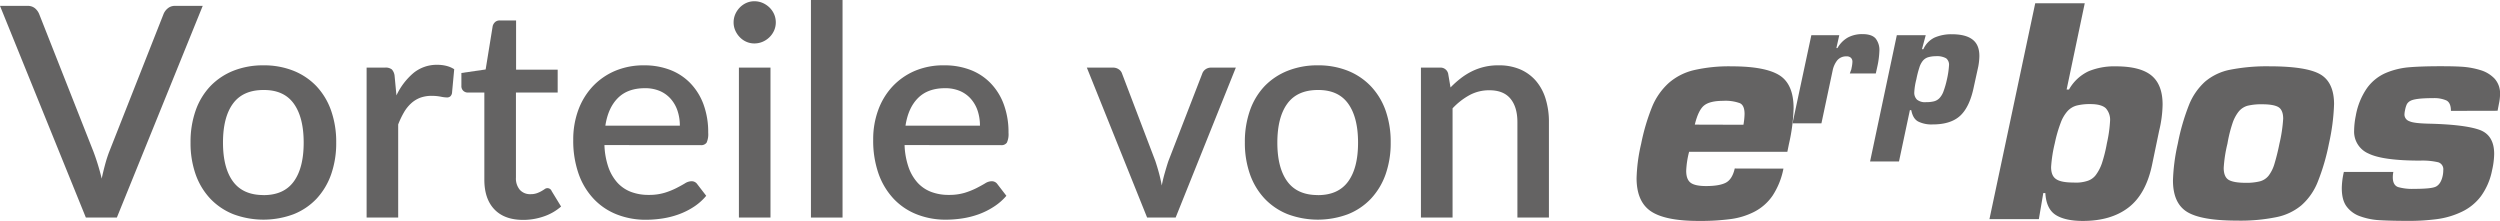 <svg xmlns="http://www.w3.org/2000/svg" viewBox="0 0 918.41 81.16"><defs><style>.cls-1{fill:#646363;}</style></defs><g id="Ebene_2" data-name="Ebene 2"><g id="Ebene_1-2" data-name="Ebene 1"><path class="cls-1" d="M74.47,2.16,42.93,79.92H31.54L0,2.16H10.1A4.15,4.15,0,0,1,12.8,3a5.47,5.47,0,0,1,1.56,2.08l20,50.7a83.3,83.3,0,0,1,3,9.83c.39-1.84.82-3.58,1.27-5.24s.94-3.18,1.48-4.59l20-50.7a5.18,5.18,0,0,1,1.51-2,4,4,0,0,1,2.7-.92Z"></path><path class="cls-1" d="M96.82,24a29.22,29.22,0,0,1,11,2,23.84,23.84,0,0,1,8.43,5.67,25.23,25.23,0,0,1,5.37,8.91,34.58,34.58,0,0,1,1.89,11.78,34.52,34.52,0,0,1-1.89,11.77A25.54,25.54,0,0,1,116.29,73a23.5,23.5,0,0,1-8.43,5.69,31.64,31.64,0,0,1-22.14,0A23.84,23.84,0,0,1,77.27,73a25.31,25.31,0,0,1-5.4-8.94A34.52,34.52,0,0,1,70,52.33a34.58,34.58,0,0,1,1.89-11.78,25,25,0,0,1,5.4-8.91A24.19,24.19,0,0,1,85.72,26,29.46,29.46,0,0,1,96.82,24Zm0,47.68q7.46,0,11.1-5t3.64-14.28q0-9.29-3.64-14.34t-11.1-5q-7.56,0-11.23,5T81.92,52.38q0,9.28,3.67,14.28T96.82,71.66Z"></path><path class="cls-1" d="M145.64,35.05a24.31,24.31,0,0,1,6.26-8.24,13.47,13.47,0,0,1,8.8-3,13.31,13.31,0,0,1,3.35.41,9.37,9.37,0,0,1,2.81,1.21l-.81,8.75a2.13,2.13,0,0,1-.68,1.27,1.89,1.89,0,0,1-1.21.35,12.91,12.91,0,0,1-2.32-.3,17.2,17.2,0,0,0-3.19-.29,12.06,12.06,0,0,0-4.29.7A10.43,10.43,0,0,0,151,38a13.87,13.87,0,0,0-2.62,3.3,31.44,31.44,0,0,0-2.1,4.42V79.92H134.68V24.84h6.75a3.63,3.63,0,0,1,2.53.68,4.16,4.16,0,0,1,1,2.34Z"></path><path class="cls-1" d="M192.18,80.78q-6.85,0-10.55-3.86T177.93,66V34h-6.05a2.39,2.39,0,0,1-1.67-.63,2.34,2.34,0,0,1-.71-1.86v-4.7l8.91-1.29L181,9.56a3.12,3.12,0,0,1,.92-1.49,2.57,2.57,0,0,1,1.73-.56h5.94V25.6h15.28V34H189.54V65.23A6.41,6.41,0,0,0,191,69.77a5,5,0,0,0,3.88,1.56,6.76,6.76,0,0,0,2.33-.35,10.51,10.51,0,0,0,1.67-.75c.47-.27.87-.52,1.22-.76a1.65,1.65,0,0,1,2.56.73l3.46,5.67a18.83,18.83,0,0,1-6.38,3.65A23.06,23.06,0,0,1,192.18,80.78Z"></path><path class="cls-1" d="M222.05,53.3a27.73,27.73,0,0,0,1.45,8.12,16.84,16.84,0,0,0,3.32,5.7,13.06,13.06,0,0,0,5,3.38,17.91,17.91,0,0,0,6.46,1.1,19.71,19.71,0,0,0,5.88-.78,27.12,27.12,0,0,0,4.32-1.73c1.23-.63,2.27-1.2,3.13-1.72a4.65,4.65,0,0,1,2.38-.79,2.47,2.47,0,0,1,2.16,1.08l3.29,4.27a20.49,20.49,0,0,1-4.64,4.1,26.68,26.68,0,0,1-5.51,2.73,31.48,31.48,0,0,1-6,1.51,40.09,40.09,0,0,1-6,.46,28.79,28.79,0,0,1-10.61-1.92,23.45,23.45,0,0,1-8.47-5.64,25.94,25.94,0,0,1-5.62-9.23,36.72,36.72,0,0,1-2-12.69,31.22,31.22,0,0,1,1.81-10.7,25.62,25.62,0,0,1,5.19-8.64,24.4,24.4,0,0,1,8.2-5.8A26.89,26.89,0,0,1,236.68,24a26.37,26.37,0,0,1,9.4,1.64,20.57,20.57,0,0,1,7.45,4.84,22.28,22.28,0,0,1,4.89,7.8,29.64,29.64,0,0,1,1.75,10.5,7.5,7.5,0,0,1-.59,3.62,2.39,2.39,0,0,1-2.16.92Zm27.7-7.13a17.07,17.07,0,0,0-.84-5.43,12.74,12.74,0,0,0-2.46-4.37,11.22,11.22,0,0,0-4-2.92,13.71,13.71,0,0,0-5.53-1.05q-6.33,0-9.94,3.62t-4.59,10.15Z"></path><path class="cls-1" d="M285,8.21a7.35,7.35,0,0,1-.62,3,7.92,7.92,0,0,1-1.7,2.45,8.13,8.13,0,0,1-2.51,1.68,7.68,7.68,0,0,1-3.06.62,7.14,7.14,0,0,1-2.94-.62,7.53,7.53,0,0,1-2.4-1.68,8.32,8.32,0,0,1-1.65-2.45,7.35,7.35,0,0,1-.62-3,7.5,7.5,0,0,1,.62-3,8.32,8.32,0,0,1,1.65-2.45,7.86,7.86,0,0,1,2.4-1.68,7.14,7.14,0,0,1,2.94-.62,7.68,7.68,0,0,1,3.06.62,8.5,8.5,0,0,1,2.51,1.68,7.92,7.92,0,0,1,1.7,2.45A7.5,7.5,0,0,1,285,8.21Zm-1.95,16.63V79.92h-11.6V24.84Z"></path><path class="cls-1" d="M309.52,0V79.92H297.91V0Z"></path><path class="cls-1" d="M332.31,53.3a27.72,27.72,0,0,0,1.46,8.12,16.68,16.68,0,0,0,3.32,5.7,13,13,0,0,0,5,3.38,17.85,17.85,0,0,0,6.45,1.1,19.78,19.78,0,0,0,5.89-.78,27.91,27.91,0,0,0,4.32-1.73c1.22-.63,2.27-1.2,3.13-1.72a4.62,4.62,0,0,1,2.38-.79,2.49,2.49,0,0,1,2.16,1.08l3.29,4.27A20.93,20.93,0,0,1,365,76a26.93,26.93,0,0,1-5.51,2.73,31.58,31.58,0,0,1-6,1.51,40.06,40.06,0,0,1-6,.46,28.75,28.75,0,0,1-10.61-1.92,23.49,23.49,0,0,1-8.48-5.64,26.23,26.23,0,0,1-5.62-9.23,36.73,36.73,0,0,1-2-12.69,31,31,0,0,1,1.81-10.7,25.44,25.44,0,0,1,5.18-8.64,24.44,24.44,0,0,1,8.21-5.8A26.86,26.86,0,0,1,347,24a26.32,26.32,0,0,1,9.39,1.64,20.49,20.49,0,0,1,7.45,4.84,22.14,22.14,0,0,1,4.89,7.8,29.41,29.41,0,0,1,1.76,10.5,7.35,7.35,0,0,1-.6,3.62,2.37,2.37,0,0,1-2.16.92ZM360,46.17a17.35,17.35,0,0,0-.83-5.43,12.74,12.74,0,0,0-2.46-4.37,11.22,11.22,0,0,0-4-2.92,13.76,13.76,0,0,0-5.54-1.05q-6.32,0-9.93,3.62t-4.59,10.15Z"></path><path class="cls-1" d="M454,24.84,431.89,79.92H421.41L399.27,24.84h9.56a3.6,3.6,0,0,1,2.24.68,3,3,0,0,1,1.16,1.59l12.21,32.07c.5,1.52.95,3,1.35,4.49s.73,3,1,4.48c.29-1.51.64-3,1.06-4.46s.87-3,1.37-4.51l12.42-32.07a3.28,3.28,0,0,1,1.19-1.62,3.44,3.44,0,0,1,2.11-.65Z"></path><path class="cls-1" d="M484.16,24a29.22,29.22,0,0,1,11,2,23.93,23.93,0,0,1,8.43,5.67A25.23,25.23,0,0,1,509,40.55a34.58,34.58,0,0,1,1.89,11.78A34.52,34.52,0,0,1,509,64.1,25.54,25.54,0,0,1,503.63,73a23.58,23.58,0,0,1-8.43,5.69,31.64,31.64,0,0,1-22.14,0A23.84,23.84,0,0,1,464.61,73a25.31,25.31,0,0,1-5.4-8.94,34.52,34.52,0,0,1-1.89-11.77,34.58,34.58,0,0,1,1.89-11.78,25,25,0,0,1,5.4-8.91A24.19,24.19,0,0,1,473.06,26,29.43,29.43,0,0,1,484.16,24Zm0,47.68q7.45,0,11.1-5t3.64-14.28q0-9.29-3.64-14.34t-11.1-5q-7.56,0-11.23,5t-3.68,14.34q0,9.28,3.68,14.28T484.16,71.66Z"></path><path class="cls-1" d="M532.87,32.13a34.65,34.65,0,0,1,3.7-3.32,24.27,24.27,0,0,1,4.07-2.57A21.51,21.51,0,0,1,550.52,24a19.57,19.57,0,0,1,8,1.51,16,16,0,0,1,5.78,4.26,18.44,18.44,0,0,1,3.53,6.62,28.54,28.54,0,0,1,1.19,8.5V79.92H557.44V44.87q0-5.55-2.57-8.64t-7.8-3.07a15,15,0,0,0-7.21,1.78,25,25,0,0,0-6.24,4.86V79.92H522V24.84h7a2.86,2.86,0,0,1,3,2.21Z"></path><path class="cls-1" d="M655.16,62a27.54,27.54,0,0,1-4,9.91,18.33,18.33,0,0,1-6.91,6,26.7,26.7,0,0,1-8.64,2.59,84.92,84.92,0,0,1-11.58.66c-8.33,0-14.17-1.22-17.63-3.6s-5.18-6.45-5.18-12.14a62.13,62.13,0,0,1,1.68-12.6A75.86,75.86,0,0,1,607,39.05a24.25,24.25,0,0,1,6-8.53,21.59,21.59,0,0,1,9.19-4.73,57.26,57.26,0,0,1,14-1.42c8.23,0,14.07,1.12,17.53,3.3s5.18,6.25,5.18,12.09a65.23,65.23,0,0,1-1.68,13l-.61,3H620.52a32.49,32.49,0,0,0-1.07,7c0,2.14.56,3.56,1.62,4.37s3,1.22,5.64,1.22c3.25,0,5.69-.4,7.27-1.22s2.69-2.54,3.3-5.23l17.88.05ZM640.48,45.81a25.62,25.62,0,0,0,.41-3.91c0-2.14-.56-3.46-1.73-4a15.42,15.42,0,0,0-6.1-.86q-4.87,0-7,1.68c-1.42,1.11-2.59,3.5-3.45,7.06l17.88.05Z"></path><path class="cls-1" d="M680.1,25.49a.67.67,0,0,0,.06-.36,12.26,12.26,0,0,0,.35-2.39,2,2,0,0,0-.51-1.47,2.18,2.18,0,0,0-1.67-.56,4.21,4.21,0,0,0-3.41,1.48,8.83,8.83,0,0,0-1.67,3.7L669.13,45.3H658.51l6.91-32.36h10.26l-1.06,4.72h.4a10.15,10.15,0,0,1,3.87-3.91,11.18,11.18,0,0,1,5.33-1.22c2.29,0,3.91.56,4.83,1.63a6.8,6.8,0,0,1,1.37,4.52,31.29,31.29,0,0,1-.76,5.79L689.1,27h-9.55Z"></path><path class="cls-1" d="M696.82,12.94h10.62l-1.38,5.13h.51a8.66,8.66,0,0,1,4.12-4.27,15.47,15.47,0,0,1,6.3-1.22c3.35,0,5.89.61,7.62,1.93s2.54,3.31,2.54,6.1a22.58,22.58,0,0,1-.41,3.86l-1.63,7.42c-1,4.93-2.69,8.48-5,10.62s-5.68,3.2-10.1,3.2a11,11,0,0,1-5.34-1.07c-1.32-.71-2.13-2.08-2.54-4.17h-.51l-4,18.85H687Zm11.38,8.13a4.11,4.11,0,0,0-1.83,1.27,7.41,7.41,0,0,0-1.27,2.49A34.09,34.09,0,0,0,704,29.14a23.74,23.74,0,0,0-.76,4.73,3.54,3.54,0,0,0,1,2.74,4.68,4.68,0,0,0,3.31.92,11.56,11.56,0,0,0,2.94-.31,4.31,4.31,0,0,0,2-1.17,7.19,7.19,0,0,0,1.48-2.49,32,32,0,0,0,1.27-4.42A31.85,31.85,0,0,0,716,24a3,3,0,0,0-1.07-2.59,6.88,6.88,0,0,0-3.81-.76A10.06,10.06,0,0,0,708.2,21.07Z"></path><path class="cls-1" d="M765.86,1.2,759.2,32.9h.87a16.09,16.09,0,0,1,7.26-6.75,24.81,24.81,0,0,1,9.91-1.78q9,0,13.1,3.35c2.75,2.24,4.12,5.79,4.12,10.72a43.29,43.29,0,0,1-1.27,9.6l-2.64,12.7q-2.29,10.68-8.69,15.55c-4.27,3.25-9.81,4.87-16.71,4.87-4.37,0-7.73-.76-10-2.23s-3.56-4.17-3.76-8h-.76L749,80.5H730.85L747.67,1.2Zm.91,65.28a6.17,6.17,0,0,0,3.15-2.18A15.9,15.9,0,0,0,772.16,60,53.49,53.49,0,0,0,774,52.61a48.56,48.56,0,0,0,1.16-8.12,6.32,6.32,0,0,0-1.57-4.73c-1.07-1-3-1.52-5.59-1.52a19.71,19.71,0,0,0-5,.51,7,7,0,0,0-3.4,2,13.16,13.16,0,0,0-2.54,4.27,49.09,49.09,0,0,0-2.19,7.56,50.24,50.24,0,0,0-1.37,8.79q0,3.21,1.83,4.42c1.22.87,3.4,1.27,6.5,1.27A13.5,13.5,0,0,0,766.77,66.48Z"></path><path class="cls-1" d="M852.32,27.27c3.4,1.93,5.13,5.63,5.13,11a76.94,76.94,0,0,1-1.88,14.48,78.26,78.26,0,0,1-4.22,14.32,22.41,22.41,0,0,1-5.94,8.39,20.69,20.69,0,0,1-9.14,4.31,65.93,65.93,0,0,1-14.53,1.27q-13.11,0-18.29-3.2t-5.18-11.58a70.31,70.31,0,0,1,1.78-13.51,79.77,79.77,0,0,1,4.16-14.33A23.05,23.05,0,0,1,810.05,30a20.26,20.26,0,0,1,9.15-4.37,69.75,69.75,0,0,1,14.53-1.27Q847.22,24.37,852.32,27.27ZM825.65,38.85A6.52,6.52,0,0,0,822.4,41a14,14,0,0,0-2.24,4.22,49.49,49.49,0,0,0-1.88,7.57,49.4,49.4,0,0,0-1.37,8.89c0,2.18.61,3.65,1.78,4.37s3.3,1.11,6.35,1.11a20.32,20.32,0,0,0,5.23-.56,6.1,6.1,0,0,0,3.15-2.08,13.29,13.29,0,0,0,2.08-4.16,77.35,77.35,0,0,0,1.88-7.57,54.4,54.4,0,0,0,1.38-9.2c0-2-.56-3.45-1.63-4.16s-3.1-1.12-6-1.12A21.69,21.69,0,0,0,825.65,38.85Z"></path><path class="cls-1" d="M900.38,40.73c0-2-.56-3.3-1.73-3.86a11.08,11.08,0,0,0-4.72-.82c-4.37,0-7.17.31-8.44,1a3.18,3.18,0,0,0-1.32,1.27,9.32,9.32,0,0,0-.66,2.23,7.93,7.93,0,0,0-.2,1.58,2.6,2.6,0,0,0,1.78,2.39c1.16.56,3.5.81,7,.91,9,.2,15.29,1,18.84,2.29s5.34,4.26,5.34,8.84a28.52,28.52,0,0,1-.76,5.94,24,24,0,0,1-4.12,9.6,18.85,18.85,0,0,1-7,5.69,30.13,30.13,0,0,1-9,2.69,79.15,79.15,0,0,1-11,.66c-4.17,0-7.57-.1-10.22-.25a24.91,24.91,0,0,1-7.11-1.42,10.41,10.41,0,0,1-5-3.61c-1.21-1.62-1.77-3.86-1.77-6.76a27.86,27.86,0,0,1,.76-5.94h18.18a9.63,9.63,0,0,0-.2,2c0,1.88.66,3.1,1.93,3.56a18.86,18.86,0,0,0,5.84.66c4.22,0,7-.25,8.13-.86s2-1.88,2.44-4a9.63,9.63,0,0,0,.2-2,2.68,2.68,0,0,0-1.82-2.9A25.57,25.57,0,0,0,889.1,59c-9.14,0-15.49-.87-19-2.6A8.73,8.73,0,0,1,864.82,48a29.2,29.2,0,0,1,.61-5.48,25.53,25.53,0,0,1,4.16-10.21,16.73,16.73,0,0,1,6.71-5.44,28,28,0,0,1,8.38-2.13c3-.26,6.91-.41,11.79-.41,3.25,0,6,.05,8.17.2a29.73,29.73,0,0,1,6.56,1.22,11.81,11.81,0,0,1,5.23,3.15,8.12,8.12,0,0,1,2,5.74,17,17,0,0,1-.4,3.41l-.51,2.64Z"></path></g></g></svg>